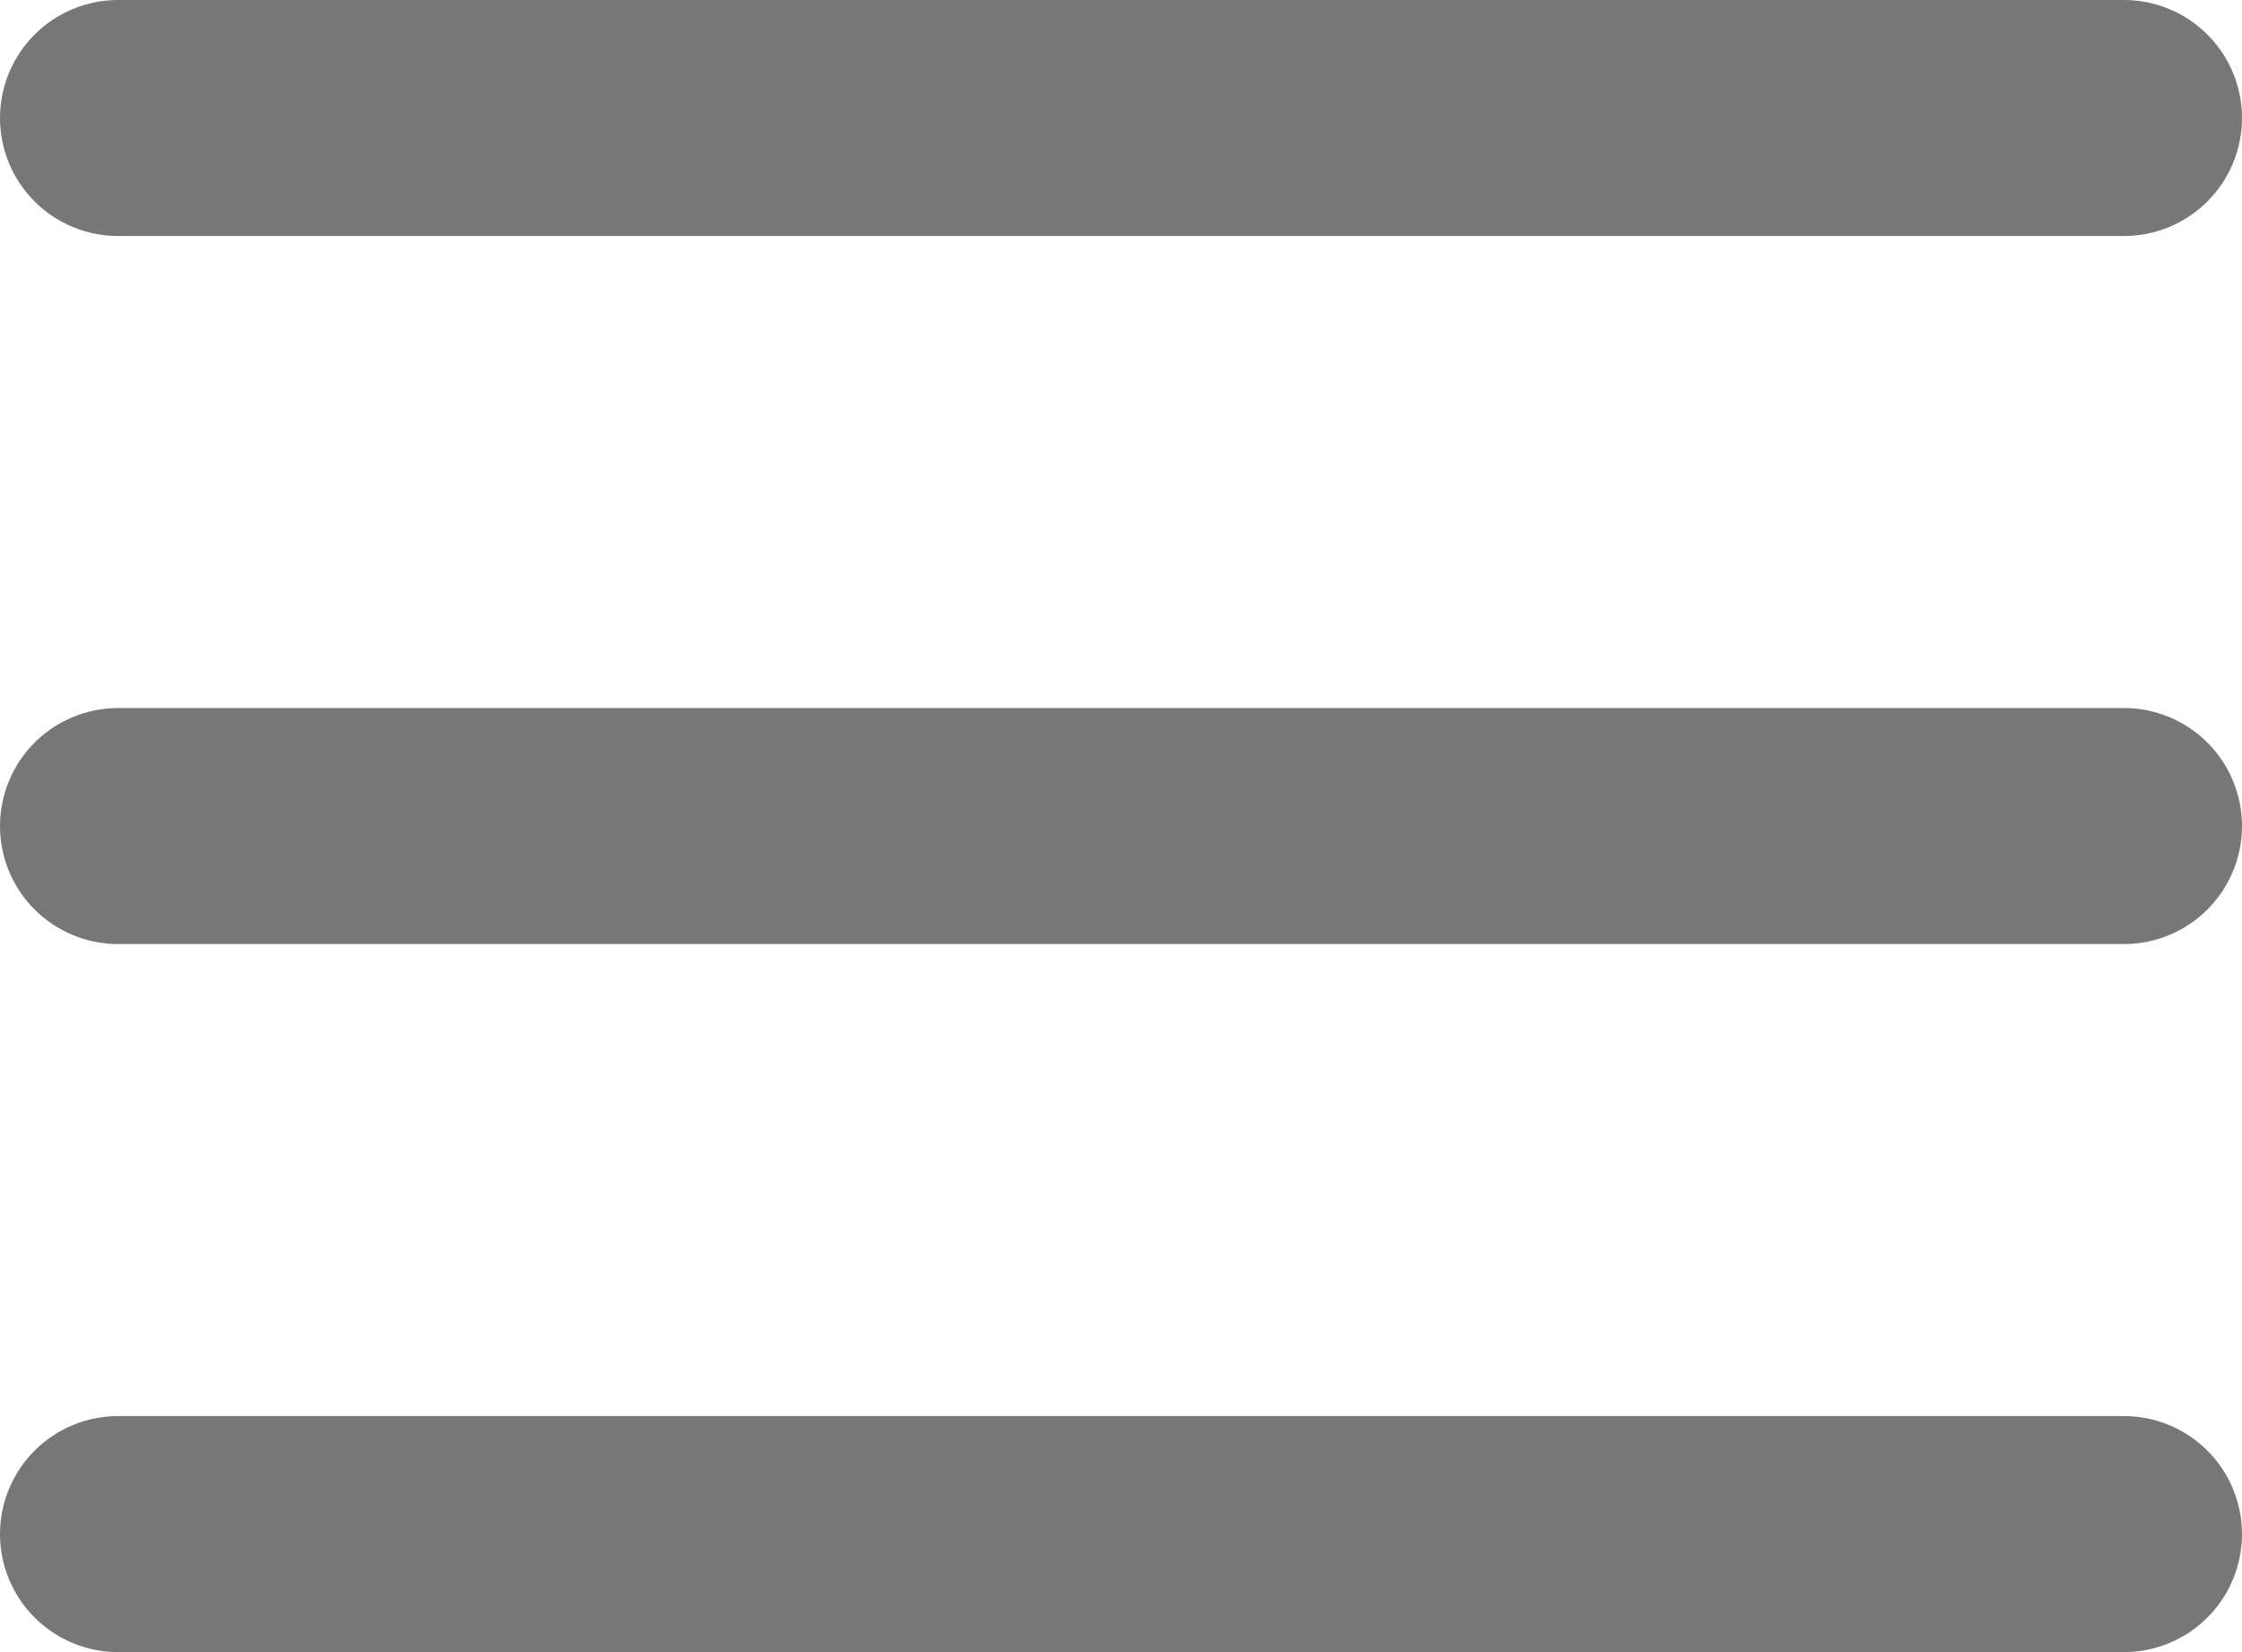 <svg width="38" height="28" viewBox="0 0 38 28" fill="none" xmlns="http://www.w3.org/2000/svg">
<path d="M36 4H2C1.47 4 0.961 3.789 0.586 3.414C0.211 3.039 0 2.53 0 2C0 1.47 0.211 0.961 0.586 0.586C0.961 0.211 1.47 0 2 0H36C36.53 0 37.039 0.211 37.414 0.586C37.789 0.961 38 1.47 38 2C38 2.53 37.789 3.039 37.414 3.414C37.039 3.789 36.53 4 36 4Z" fill="#777777"/>
<path d="M36 16H2C1.47 16 0.961 15.789 0.586 15.414C0.211 15.039 0 14.53 0 14C0 13.47 0.211 12.961 0.586 12.586C0.961 12.211 1.47 12 2 12H36C36.53 12 37.039 12.211 37.414 12.586C37.789 12.961 38 13.47 38 14C38 14.53 37.789 15.039 37.414 15.414C37.039 15.789 36.53 16 36 16Z" fill="#777777"/>
<path d="M36 28H2C1.47 28 0.961 27.789 0.586 27.414C0.211 27.039 0 26.53 0 26C0 25.47 0.211 24.961 0.586 24.586C0.961 24.211 1.47 24 2 24H36C36.53 24 37.039 24.211 37.414 24.586C37.789 24.961 38 25.47 38 26C38 26.53 37.789 27.039 37.414 27.414C37.039 27.789 36.53 28 36 28Z" fill="#777777"/>
</svg>
